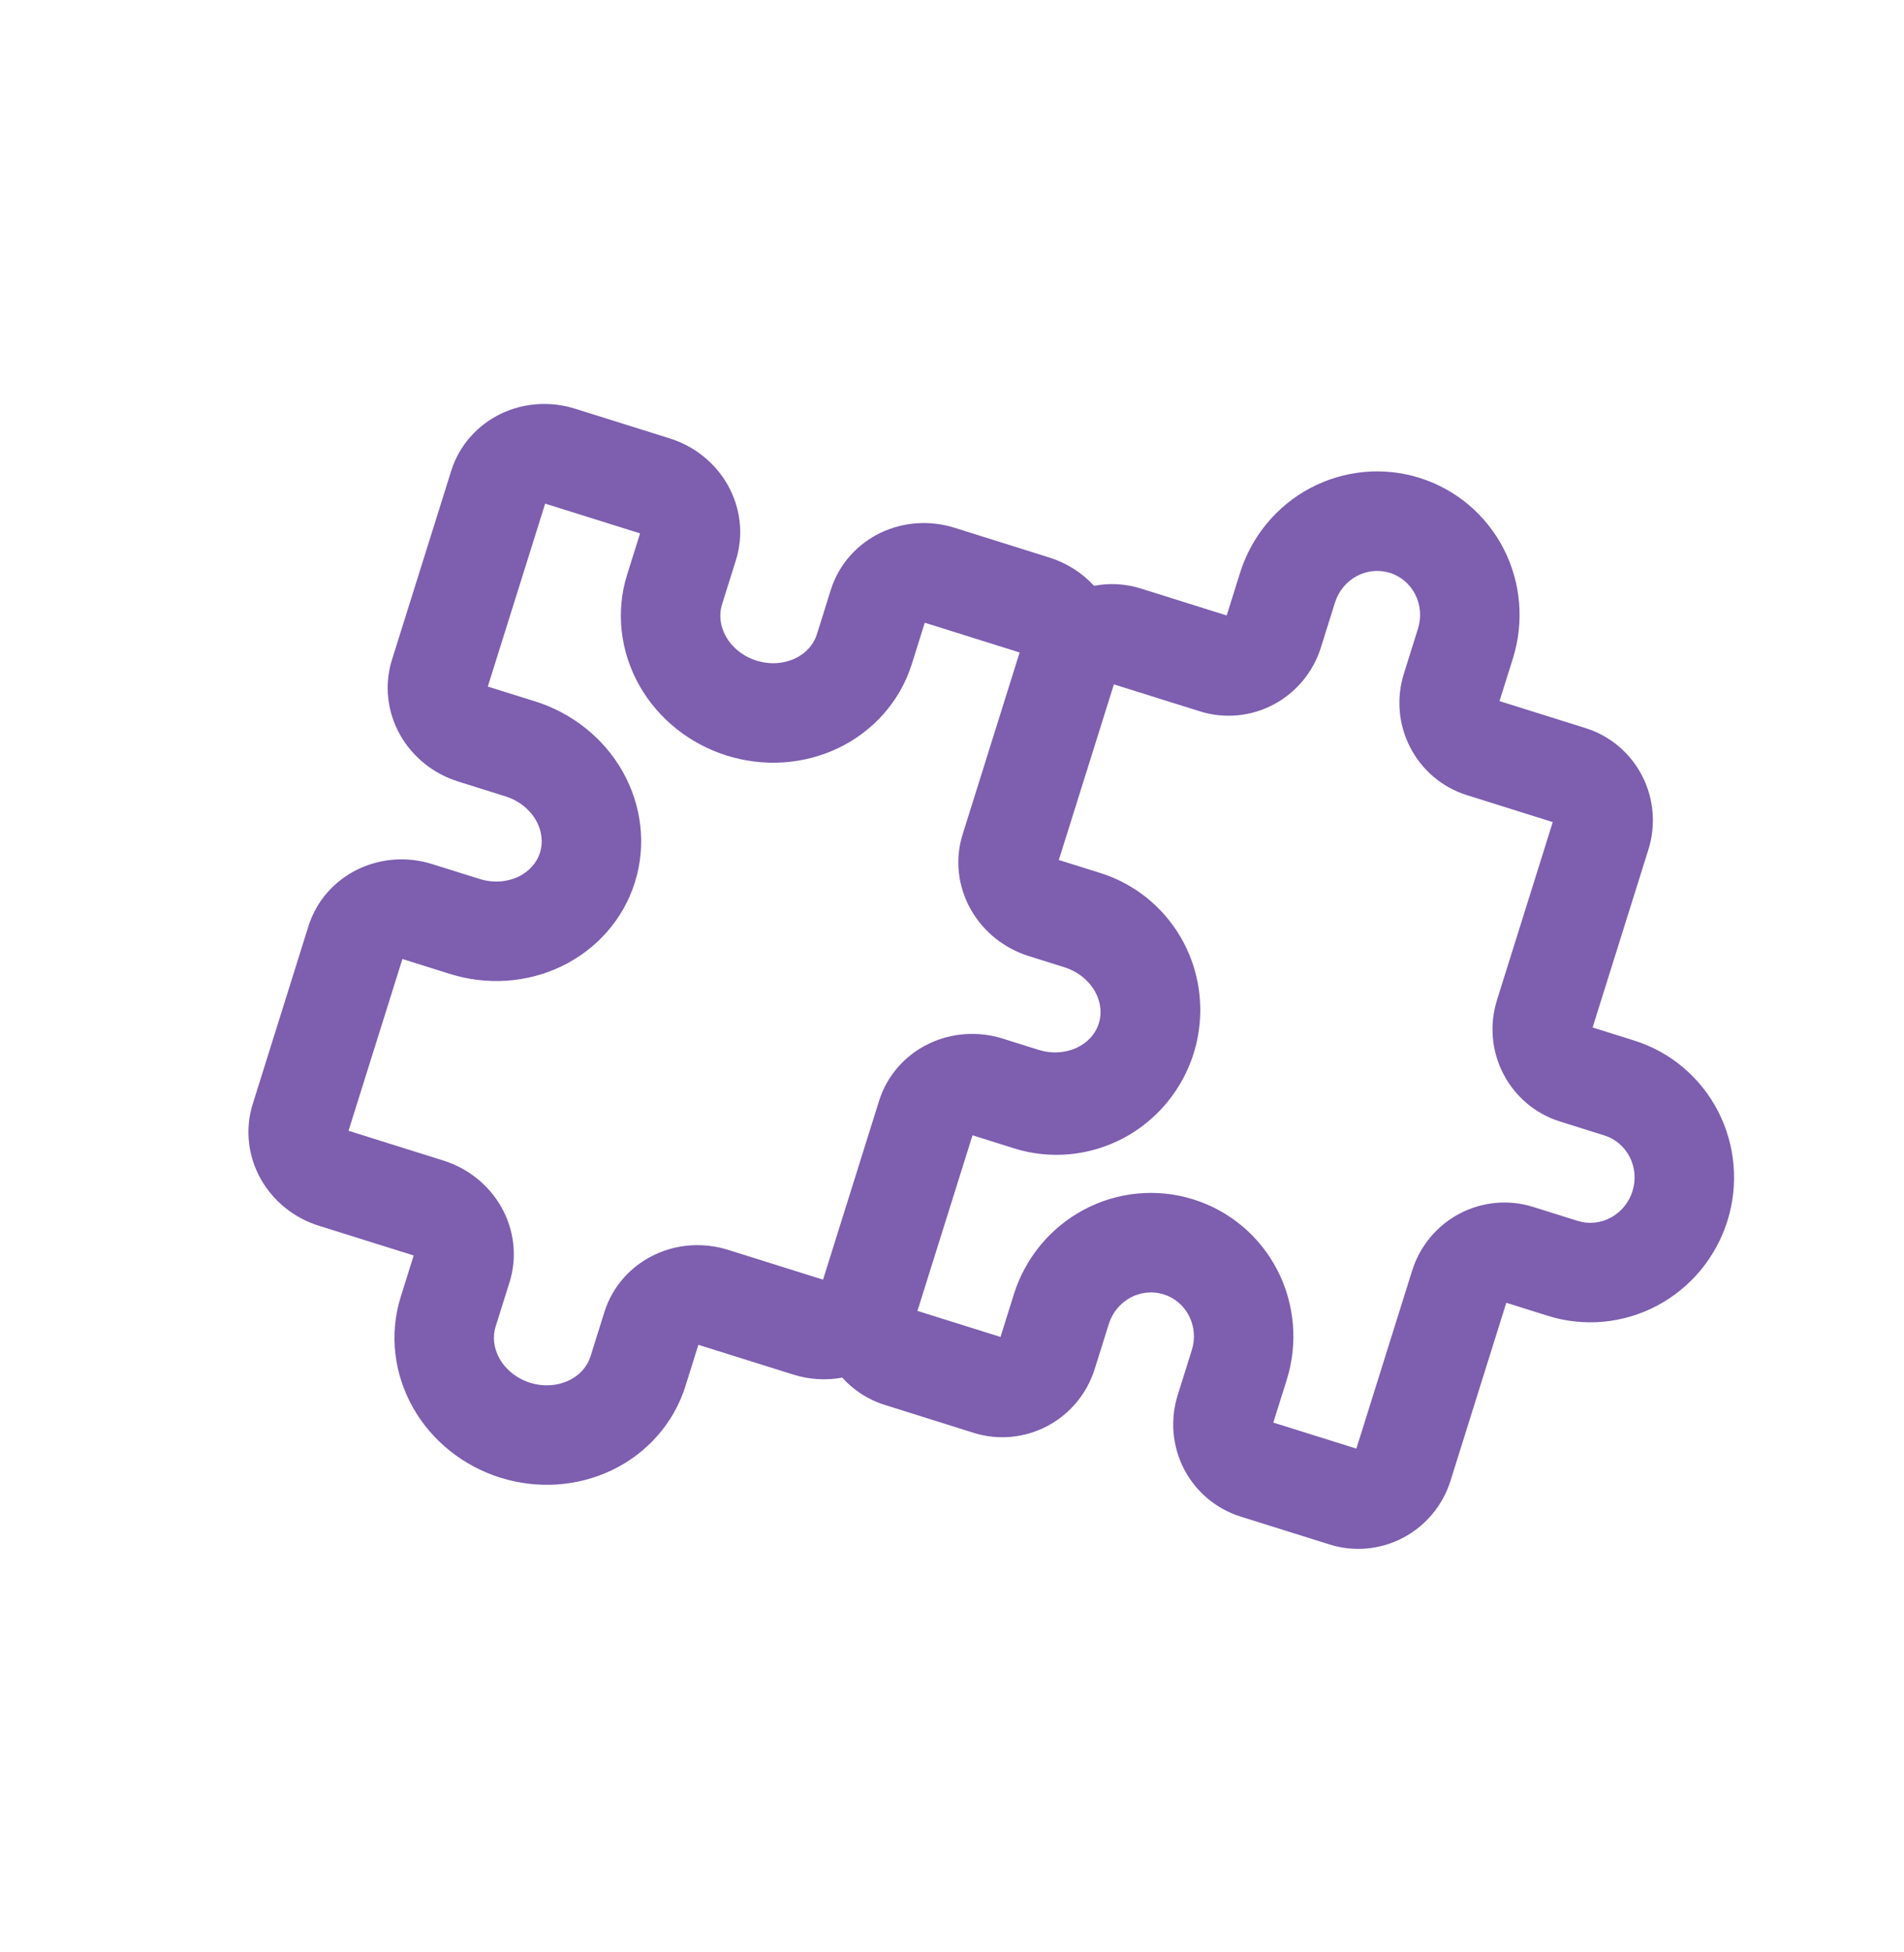<svg width="40" height="41" viewBox="0 0 40 41" fill="none" xmlns="http://www.w3.org/2000/svg">
<path fill-rule="evenodd" clip-rule="evenodd" d="M22.984 12.302C23.307 12.24 23.643 12.258 23.964 12.358L25.771 12.925L26.052 12.028C26.291 11.266 26.82 10.625 27.526 10.25C28.233 9.875 29.06 9.796 29.825 10.036C30.589 10.276 31.223 10.813 31.589 11.524C31.954 12.236 32.023 13.063 31.784 13.826L31.502 14.723L33.309 15.29C33.825 15.451 34.253 15.814 34.499 16.293C34.745 16.772 34.791 17.328 34.631 17.839L33.458 21.577L34.331 21.851C35.095 22.09 35.729 22.627 36.095 23.339C36.46 24.05 36.529 24.878 36.29 25.64C36.05 26.402 35.522 27.043 34.815 27.418C34.108 27.793 33.282 27.872 32.517 27.632L31.645 27.358L30.473 31.096C30.312 31.608 29.957 32.038 29.482 32.29C29.006 32.543 28.448 32.596 27.932 32.434L26.063 31.848C25.546 31.686 25.119 31.324 24.872 30.845C24.626 30.366 24.581 29.81 24.741 29.299L25.038 28.352C25.114 28.11 25.091 27.85 24.978 27.631C24.866 27.413 24.674 27.252 24.447 27.181C24.22 27.11 23.971 27.132 23.754 27.247C23.537 27.363 23.369 27.562 23.294 27.805L22.997 28.752C22.836 29.263 22.481 29.693 22.006 29.945C21.53 30.198 20.972 30.252 20.456 30.09L18.587 29.503C18.239 29.395 17.933 29.195 17.694 28.93C17.352 28.993 16.998 28.971 16.665 28.866L14.672 28.241L14.4 29.108C14.155 29.889 13.592 30.52 12.858 30.872C12.127 31.223 11.284 31.273 10.512 31.031C9.74 30.789 9.076 30.267 8.677 29.561C8.276 28.852 8.174 28.014 8.419 27.232L8.691 26.365L6.697 25.74C6.189 25.581 5.749 25.236 5.481 24.764C5.213 24.289 5.141 23.72 5.309 23.186L6.48 19.449C6.648 18.915 7.031 18.489 7.524 18.253C8.013 18.018 8.571 17.986 9.079 18.146L10.076 18.458C10.361 18.548 10.656 18.523 10.892 18.41C11.125 18.298 11.28 18.111 11.345 17.904C11.41 17.696 11.389 17.455 11.262 17.23C11.133 17.002 10.905 16.813 10.62 16.724L9.623 16.411C9.115 16.252 8.675 15.907 8.407 15.435C8.138 14.96 8.067 14.391 8.234 13.857L9.48 9.886C9.647 9.352 10.031 8.926 10.523 8.689C11.012 8.454 11.571 8.423 12.079 8.582L14.072 9.207C14.58 9.367 15.021 9.711 15.288 10.184C15.557 10.659 15.628 11.227 15.461 11.761L15.168 12.694C15.103 12.901 15.124 13.142 15.251 13.367C15.38 13.595 15.608 13.784 15.893 13.873C16.178 13.963 16.473 13.938 16.709 13.825C16.942 13.713 17.097 13.526 17.162 13.319L17.454 12.387C17.622 11.853 18.005 11.427 18.497 11.19C18.987 10.955 19.545 10.924 20.053 11.083L22.047 11.709C22.405 11.821 22.73 12.025 22.984 12.302ZM28.506 12.096C28.723 11.981 28.972 11.959 29.199 12.03C29.426 12.101 29.618 12.261 29.73 12.48C29.843 12.699 29.866 12.958 29.79 13.2L29.493 14.147C29.333 14.659 29.378 15.214 29.625 15.693C29.871 16.172 30.298 16.535 30.815 16.697L32.621 17.264L31.449 21.002C31.289 21.513 31.334 22.069 31.581 22.547C31.827 23.026 32.254 23.389 32.771 23.551L33.705 23.844C33.932 23.915 34.124 24.076 34.236 24.294C34.349 24.513 34.372 24.773 34.296 25.015C34.22 25.257 34.053 25.457 33.836 25.572C33.619 25.688 33.37 25.71 33.142 25.638L32.208 25.345C31.692 25.183 31.134 25.237 30.658 25.489C30.182 25.742 29.827 26.172 29.667 26.683L28.495 30.421L26.75 29.874L27.032 28.977C27.271 28.215 27.202 27.387 26.837 26.676C26.471 25.964 25.837 25.427 25.072 25.188C24.308 24.948 23.481 25.026 22.774 25.402C22.068 25.777 21.539 26.417 21.3 27.179L21.019 28.076L19.274 27.529L20.431 23.841L21.303 24.115C22.067 24.355 22.894 24.276 23.601 23.901C24.257 23.552 24.759 22.976 25.02 22.286C25.041 22.23 25.06 22.174 25.078 22.117C25.118 21.991 25.148 21.864 25.17 21.736C25.284 21.087 25.185 20.414 24.881 19.822C24.515 19.11 23.881 18.573 23.116 18.333L22.244 18.06L23.401 14.372L25.208 14.938C25.724 15.1 26.282 15.047 26.758 14.794C27.233 14.542 27.588 14.111 27.749 13.6L28.046 12.653C28.122 12.411 28.289 12.211 28.506 12.096ZM21.421 13.702L19.428 13.077L19.156 13.944C18.911 14.725 18.348 15.355 17.614 15.708C16.883 16.059 16.04 16.109 15.268 15.867C14.496 15.625 13.832 15.102 13.433 14.397C13.032 13.688 12.93 12.849 13.175 12.068L13.447 11.201L11.453 10.576L10.248 14.418L11.245 14.73C12.017 14.973 12.681 15.495 13.08 16.201C13.481 16.909 13.583 17.748 13.338 18.529C13.093 19.31 12.53 19.94 11.796 20.293C11.066 20.644 10.223 20.694 9.451 20.452L8.454 20.139L7.322 23.746L9.316 24.372C9.824 24.531 10.264 24.876 10.532 25.348C10.801 25.823 10.872 26.392 10.705 26.926L10.412 27.858C10.347 28.065 10.368 28.306 10.495 28.532C10.624 28.76 10.852 28.948 11.137 29.038C11.422 29.127 11.717 29.102 11.953 28.989C12.186 28.877 12.341 28.691 12.406 28.483L12.698 27.551C12.866 27.017 13.249 26.591 13.741 26.355C14.23 26.119 14.789 26.088 15.297 26.247L17.291 26.873L18.469 23.115C18.637 22.581 19.02 22.155 19.512 21.919C20.001 21.683 20.56 21.652 21.068 21.811L21.816 22.046C22.101 22.136 22.396 22.111 22.632 21.997C22.846 21.895 22.994 21.729 23.067 21.541C23.072 21.527 23.077 21.512 23.082 21.498C23.093 21.461 23.103 21.424 23.11 21.387C23.14 21.205 23.108 21.006 23.002 20.817C22.873 20.59 22.645 20.401 22.36 20.312L21.612 20.077C21.104 19.918 20.663 19.573 20.396 19.101C20.127 18.626 20.055 18.057 20.223 17.523L21.421 13.702Z" fill="#7D5EAF"/>
</svg>
